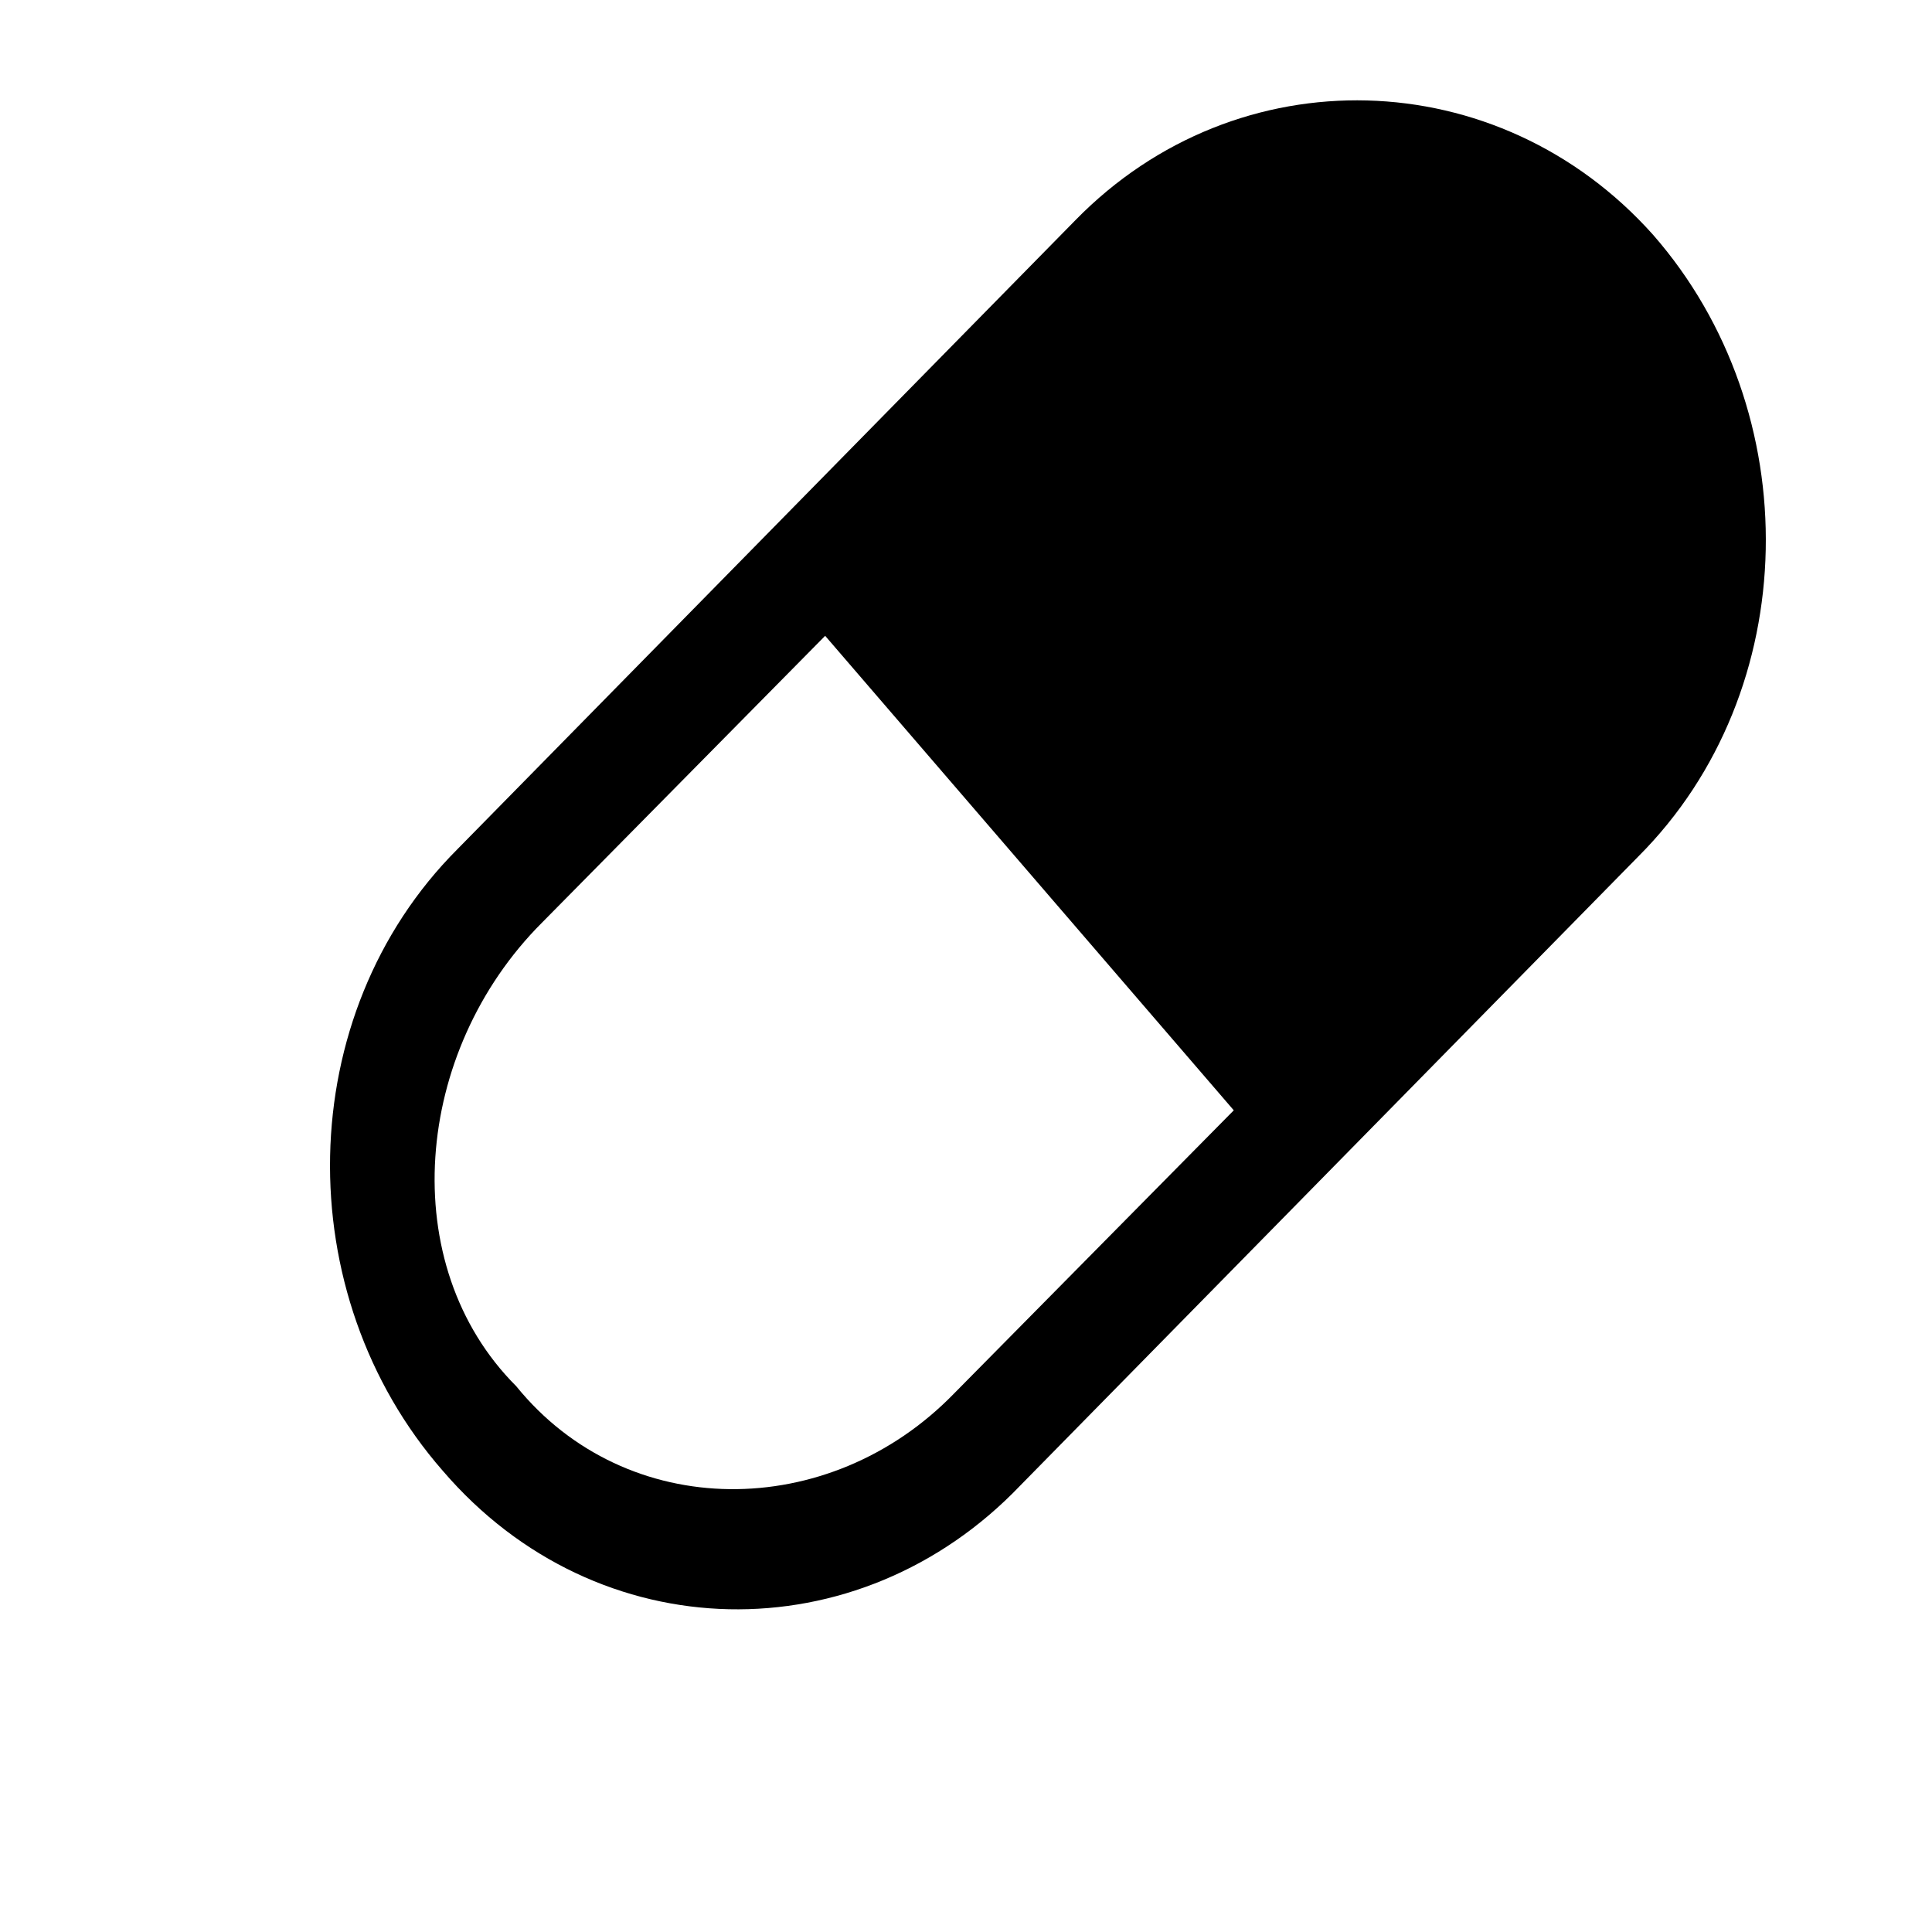<?xml version="1.0" encoding="utf-8"?>
<!-- Generator: Adobe Illustrator 23.0.1, SVG Export Plug-In . SVG Version: 6.00 Build 0)  -->
<svg version="1.1" id="Layer_1" xmlns="http://www.w3.org/2000/svg" xmlns:xlink="http://www.w3.org/1999/xlink" x="0px" y="0px"
	 width="1000px" height="1000px" viewBox="0 0 1000 1000" style="enable-background:new 0 0 1000 1000;" xml:space="preserve">
<path d="M556.7,113.9L236.8,439.5c-85.7,85.7-87.6,230.4-7.6,321.8l0,0c80,93.3,215.2,95.2,298.9,7.6L848,443.3
	c85.7-85.7,87.6-230.4,7.6-321.8l0,0C775.7,32,640.5,28.2,556.7,113.9z M638.6,574.7L493.8,721.3c-64.7,66.6-169.5,66.6-226.6-3.8
	l0,0c-62.8-62.8-53.3-173.3,13.3-239.9l146.6-148.5L638.6,574.7z"/>
</svg>
